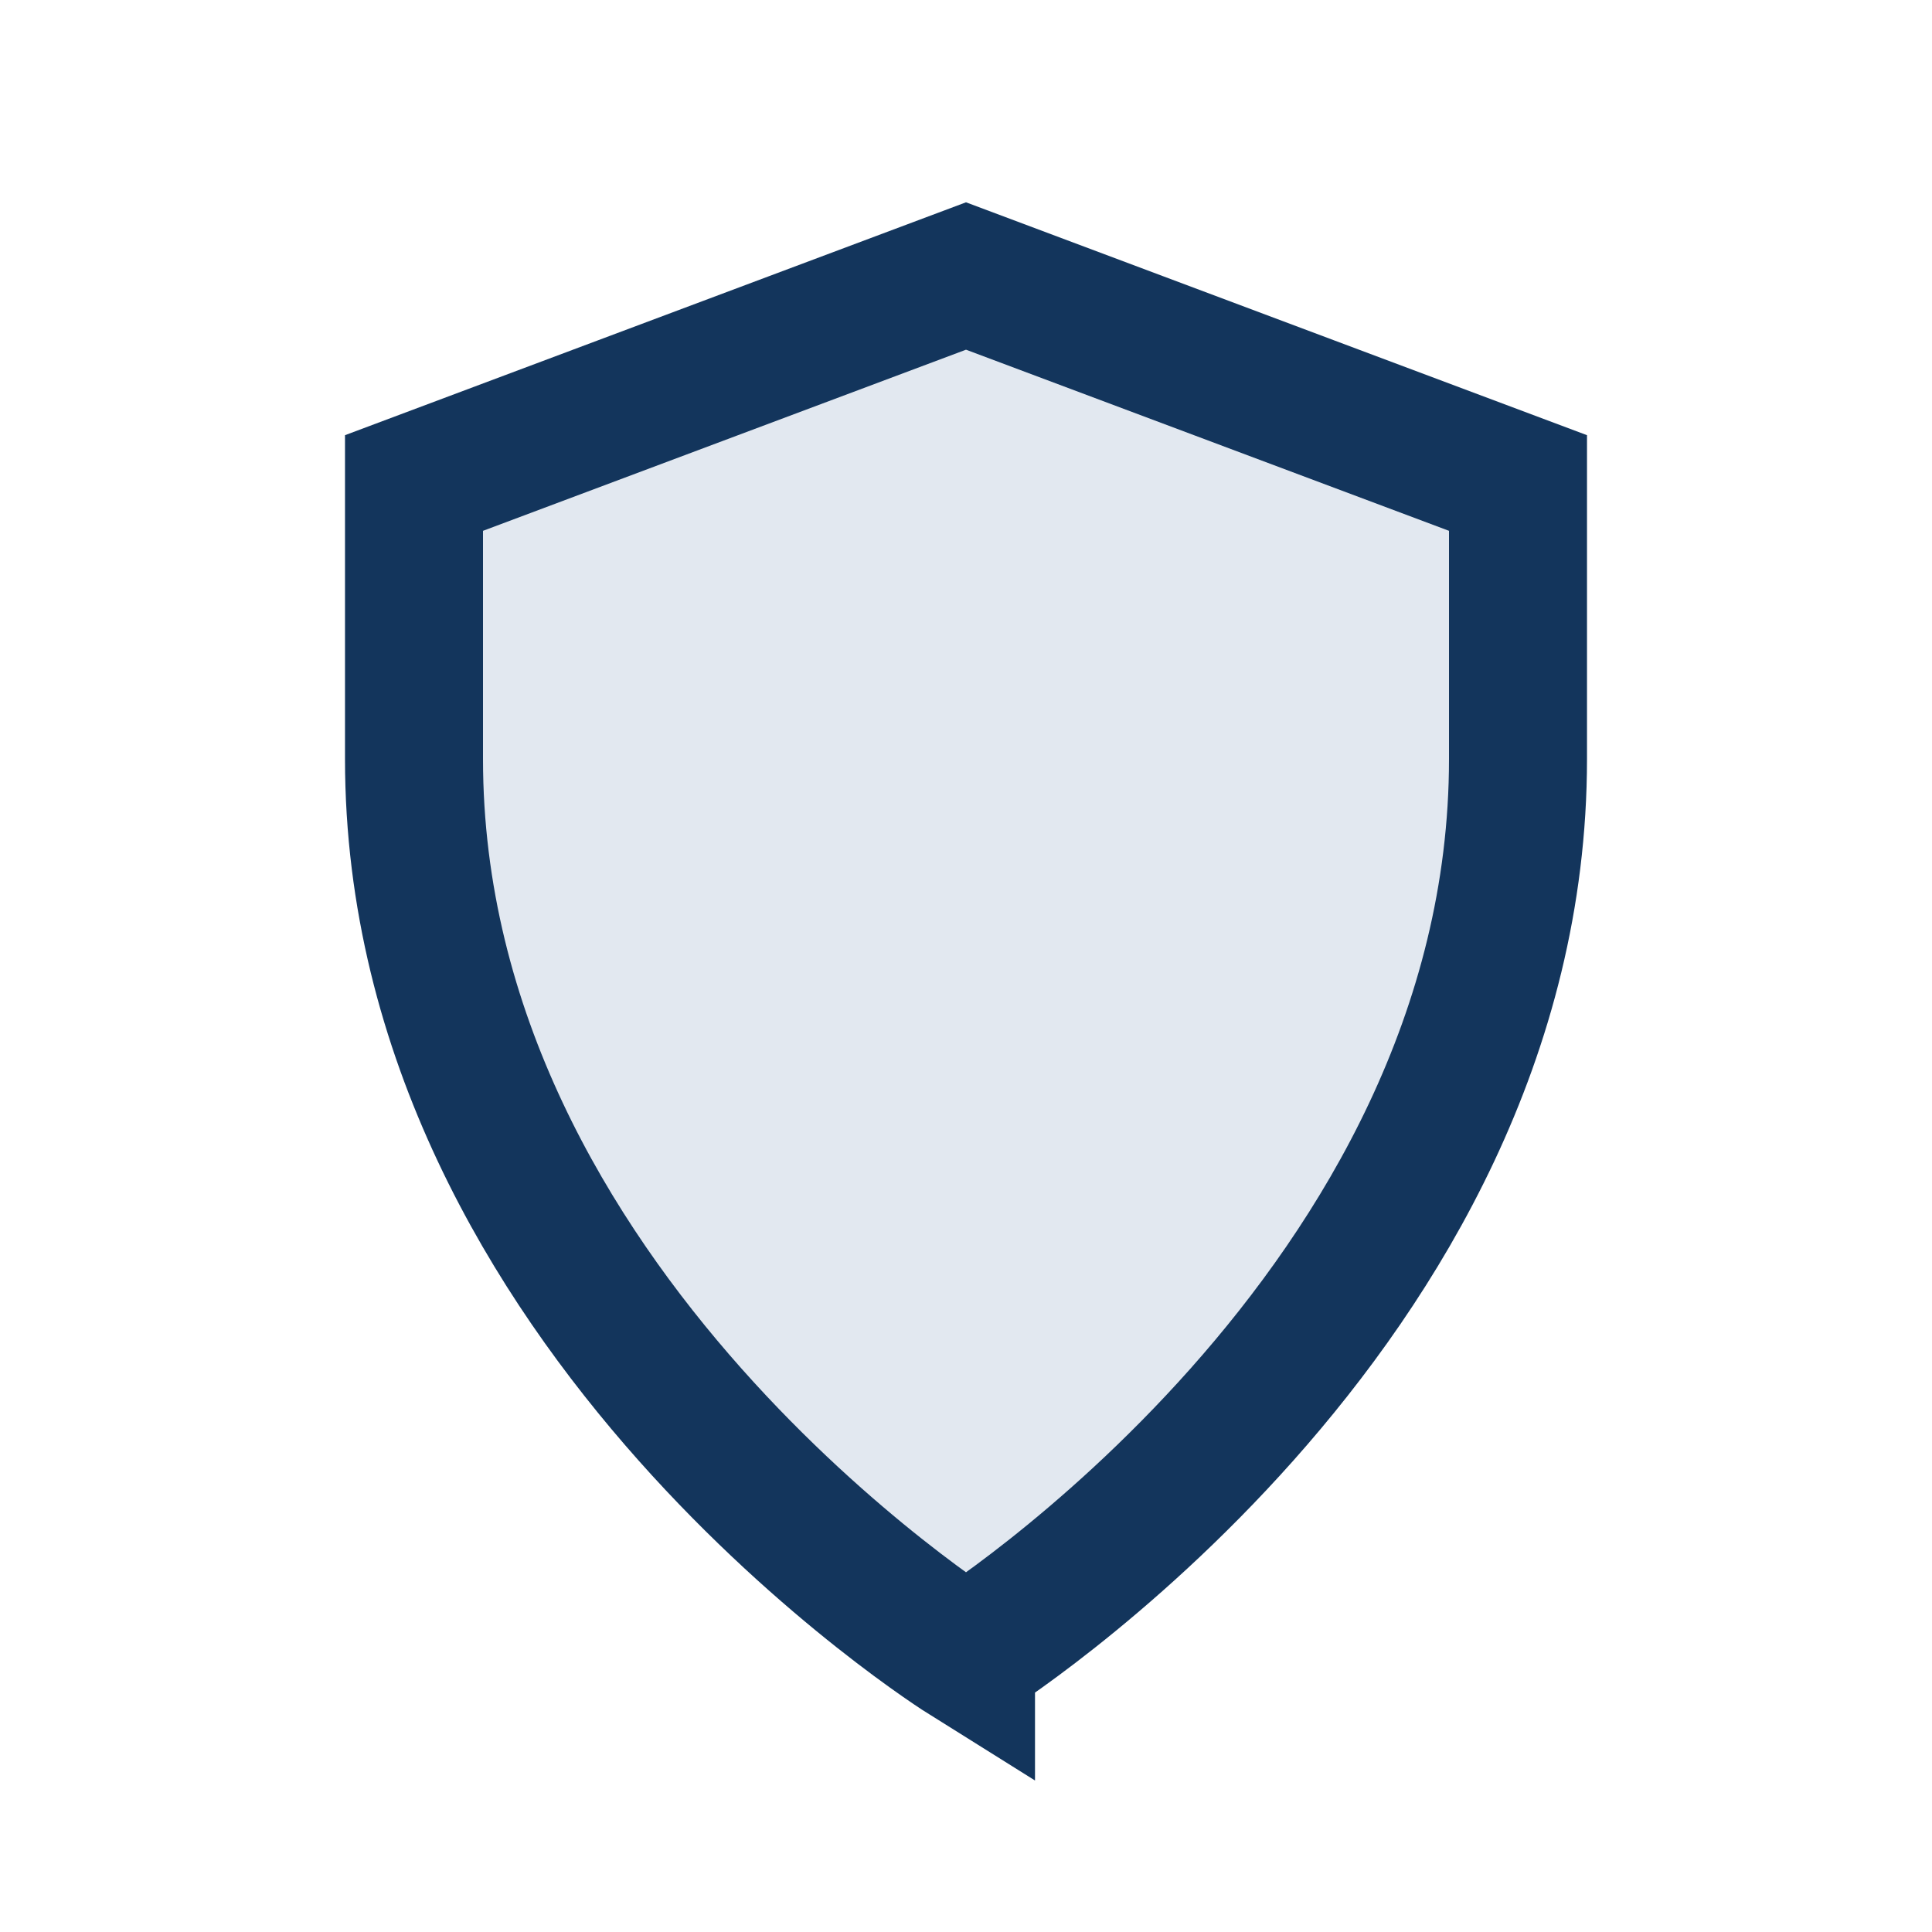 <?xml version="1.0" encoding="UTF-8"?>
<svg xmlns="http://www.w3.org/2000/svg" width="28" height="28" viewBox="0 0 28 28"><path d="M14 24s8-5 8-13V7l-8-3-8 3v4c0 8 8 13 8 13z" fill="#E2E8F0" stroke="#13355C" stroke-width="2"/></svg>